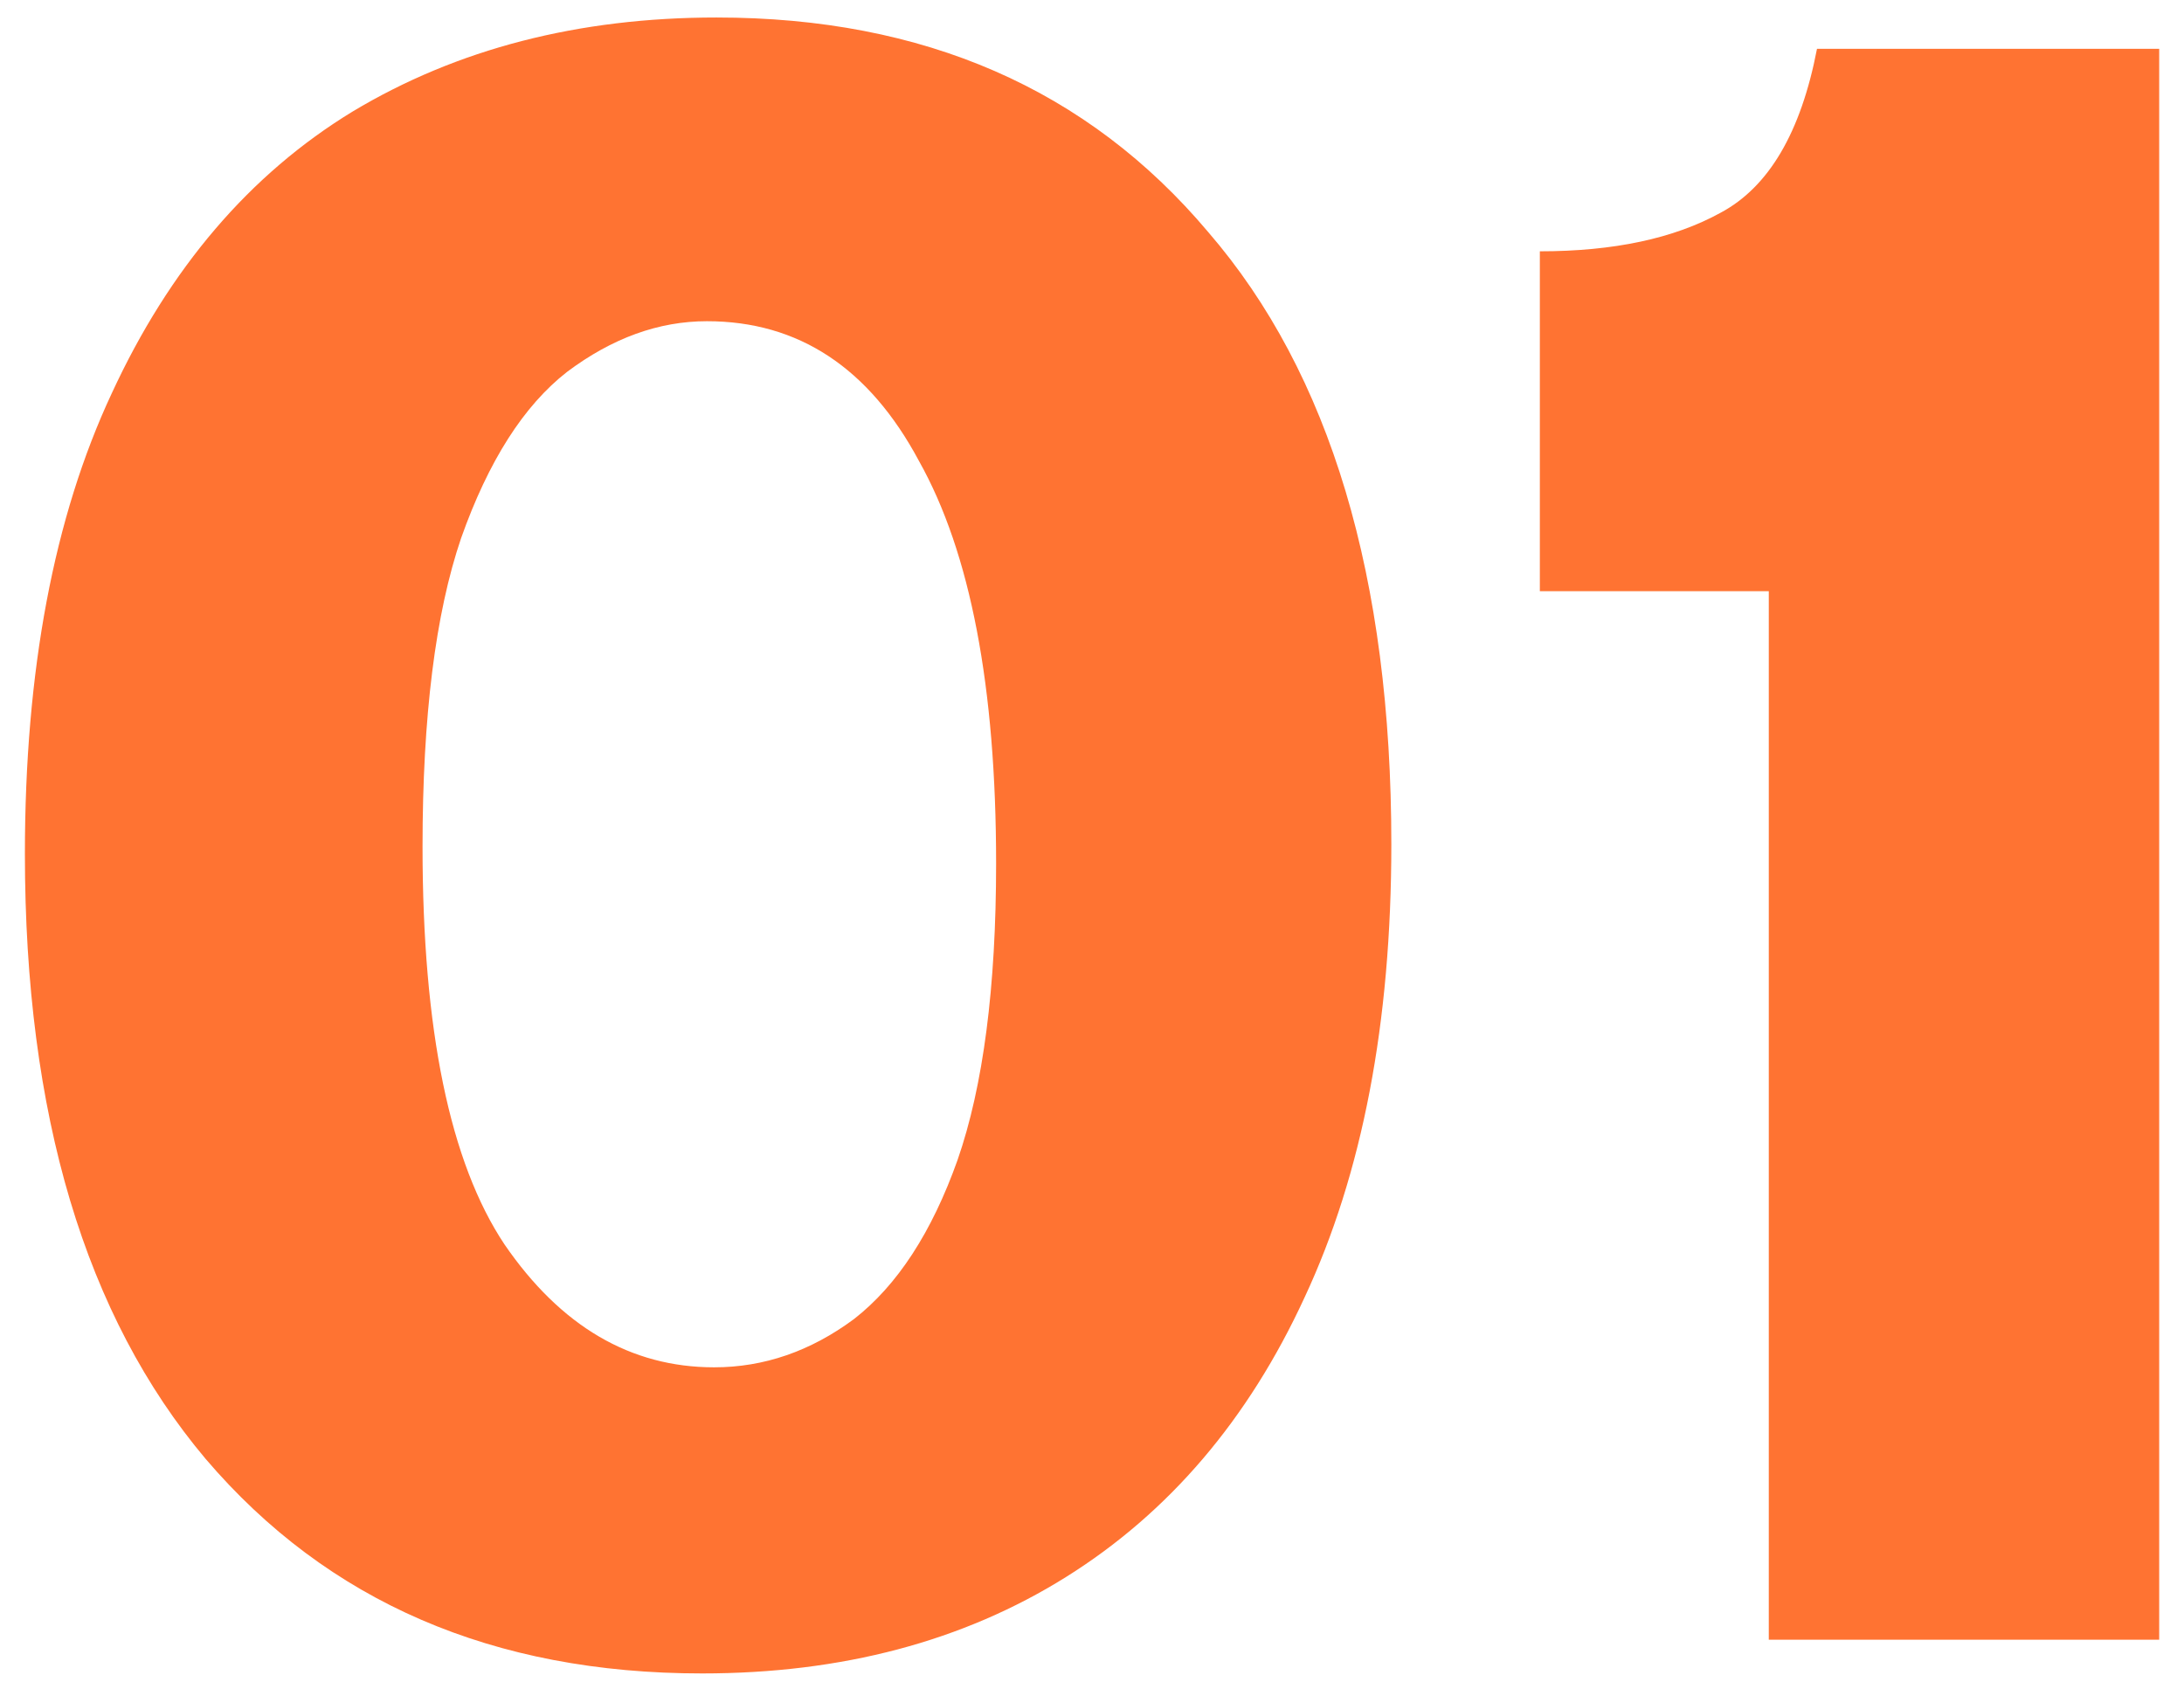 <svg width="87" height="67" viewBox="0 0 87 67" fill="none" xmlns="http://www.w3.org/2000/svg">
<path d="M27.968 66.649C19.648 66.649 13.056 63.801 8.192 58.105C3.392 52.409 0.992 44.377 0.992 34.009C0.992 26.713 2.144 20.601 4.448 15.673C6.752 10.681 9.952 6.937 14.048 4.441C18.208 1.945 23.04 0.697 28.544 0.697C36.8 0.697 43.328 3.545 48.128 9.241C52.992 14.873 55.424 23.001 55.424 33.625C55.424 40.729 54.272 46.745 51.968 51.673C49.728 56.537 46.56 60.249 42.464 62.809C38.368 65.369 33.536 66.649 27.968 66.649ZM28.448 54.457C30.432 54.457 32.288 53.817 34.016 52.537C35.744 51.193 37.12 49.081 38.144 46.201C39.168 43.257 39.68 39.321 39.68 34.393C39.68 27.353 38.656 22.009 36.608 18.361C34.624 14.649 31.808 12.793 28.16 12.793C26.24 12.793 24.384 13.465 22.592 14.809C20.864 16.153 19.456 18.361 18.368 21.433C17.344 24.441 16.832 28.537 16.832 33.721C16.832 41.017 17.92 46.297 20.096 49.561C22.336 52.825 25.12 54.457 28.448 54.457ZM70.46 65.305V23.545H61.34V10.009C64.284 10.009 66.684 9.497 68.54 8.473C70.46 7.449 71.74 5.273 72.38 1.945H86.012V65.305H70.46Z" fill="#FF7332"/>
</svg>
